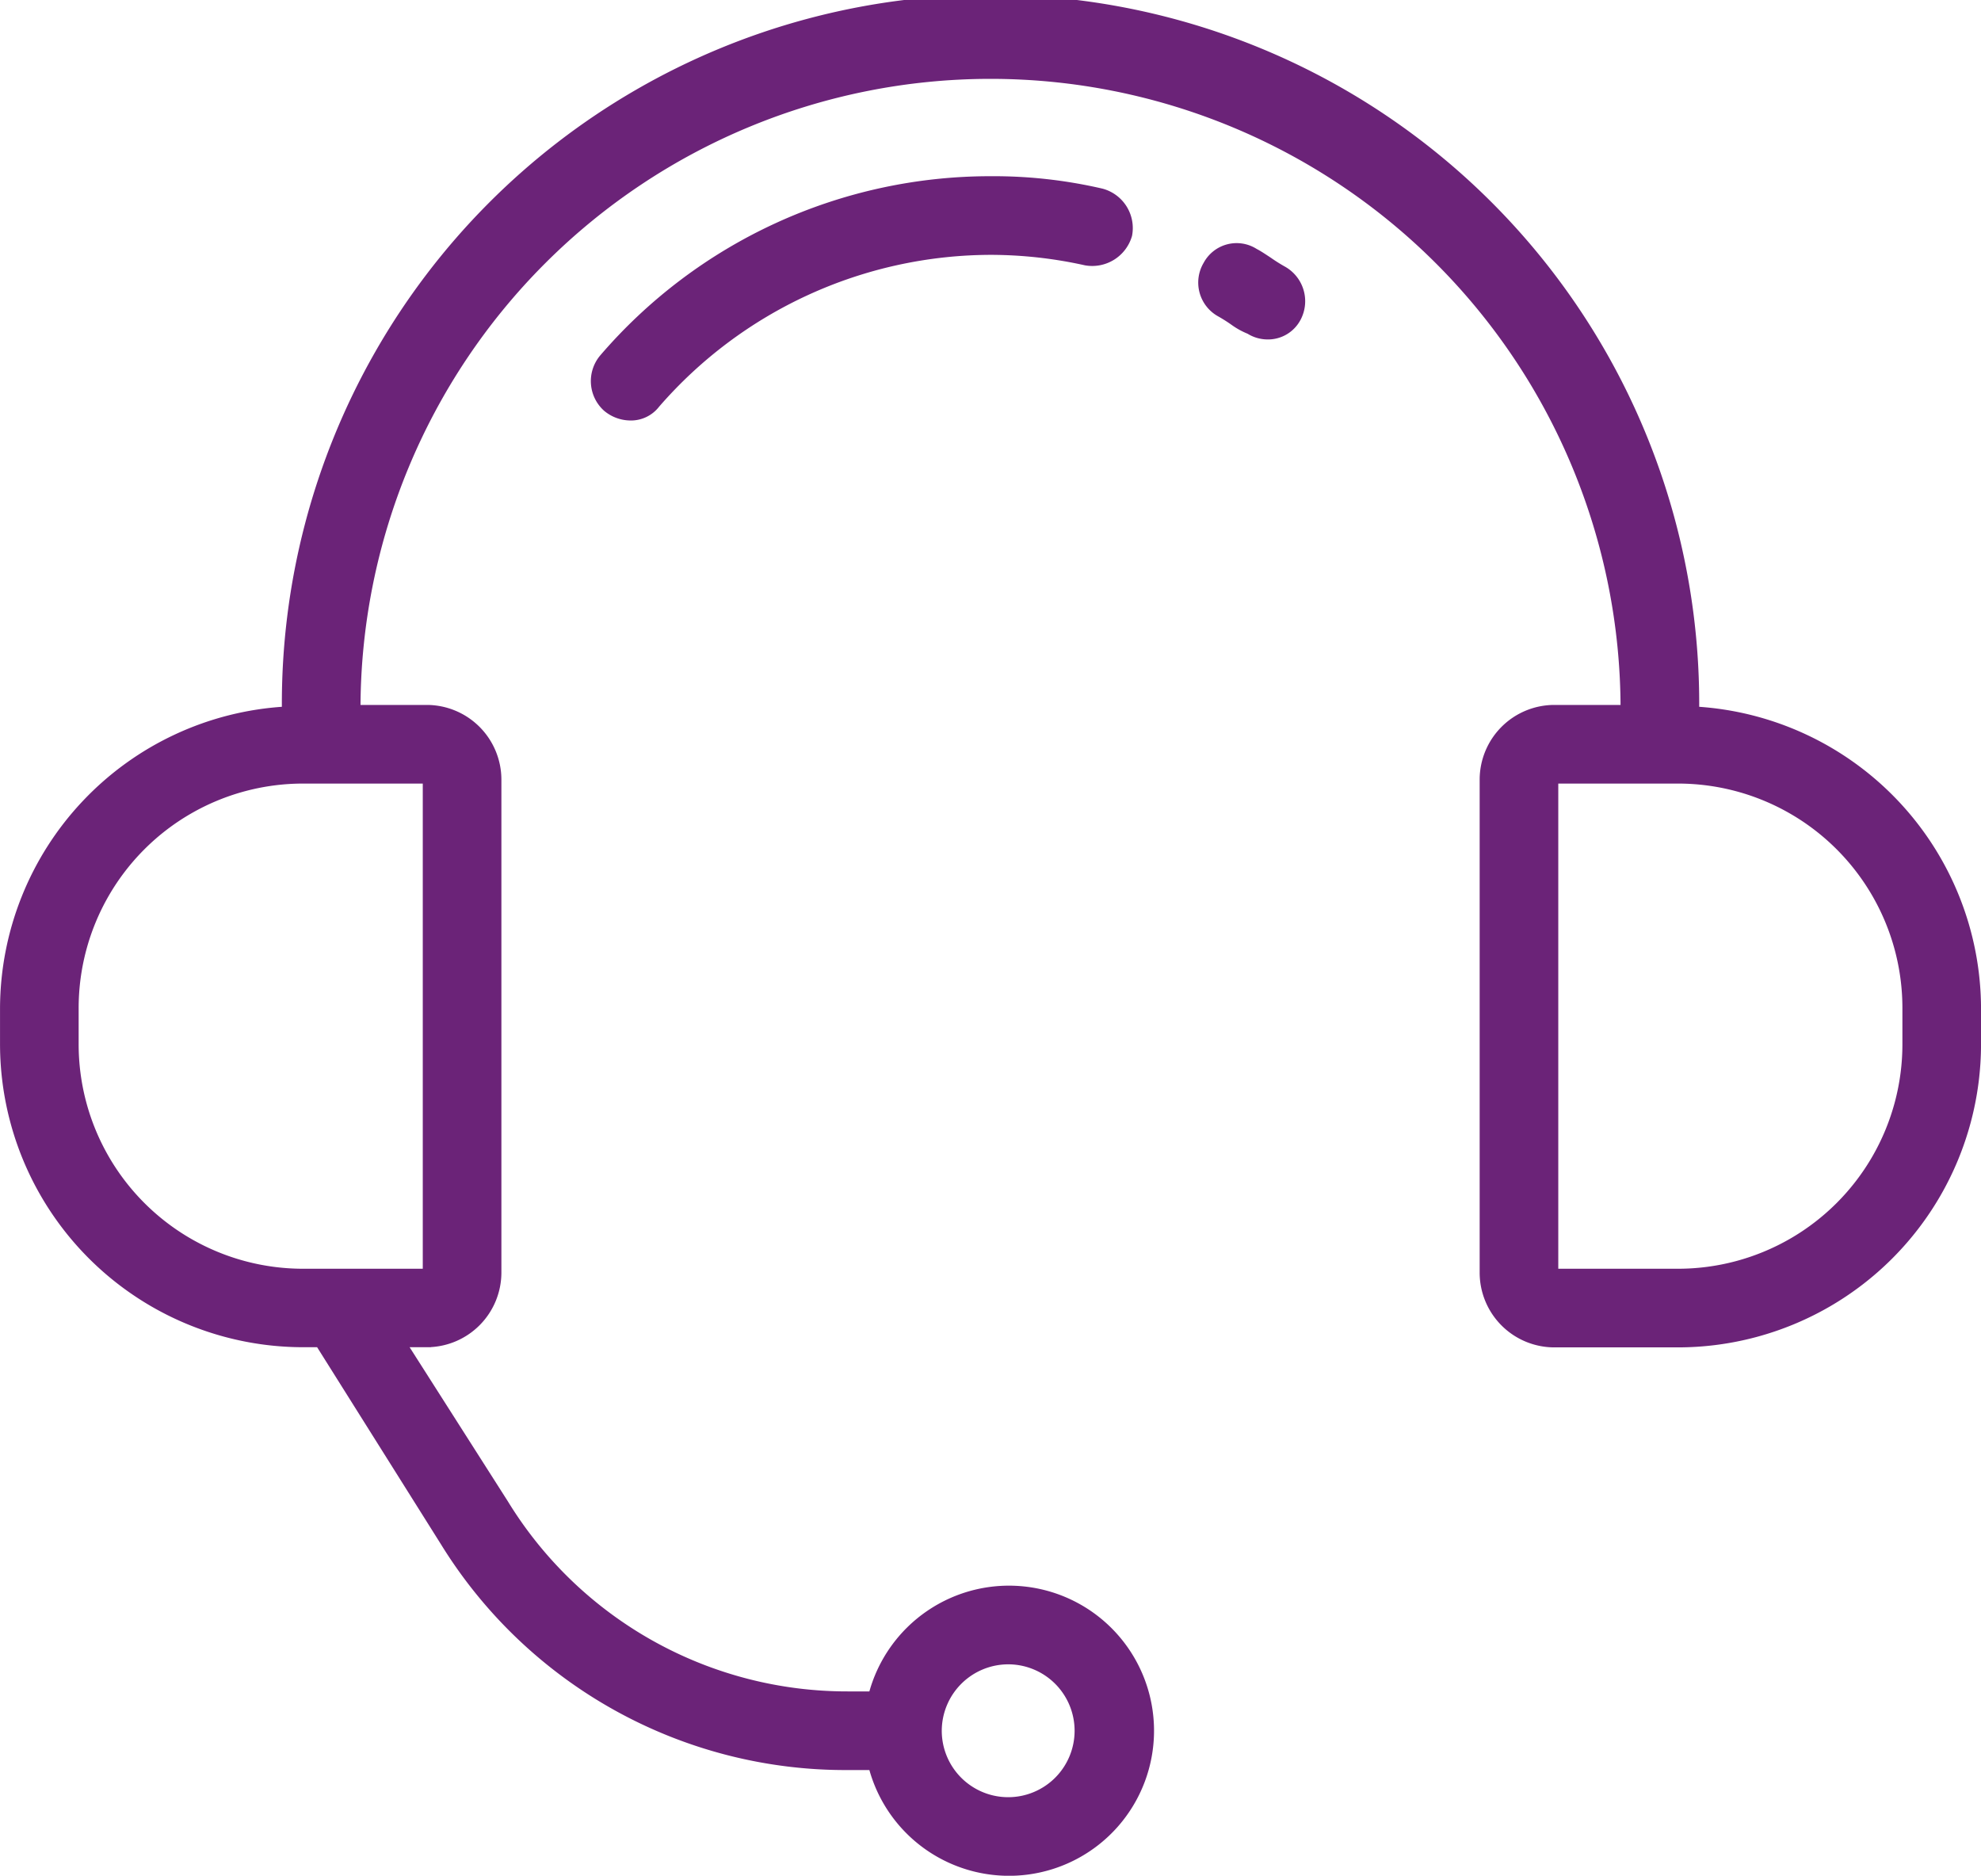 <svg xmlns="http://www.w3.org/2000/svg" width="35.628" height="33.728" viewBox="0 0 35.628 33.728"><defs><style>.a{fill:#6b2378;stroke:#6b2378;stroke-miterlimit:10;stroke-width:0.147px;}</style></defs><g transform="translate(-653.683 -1178.284)"><path class="a" d="M684.169,1191.062a12.672,12.672,0,1,0-25.343-.032v.032a5.377,5.377,0,0,0-5.069,5.354v.633a5.381,5.381,0,0,0,5.385,5.386h.285l2.25,3.58a8.473,8.473,0,0,0,7.254,4.023h.444a2.535,2.535,0,1,0,0-1.267h-.444a7.227,7.227,0,0,1-6.177-3.453l-1.838-2.883h.444a1.271,1.271,0,0,0,1.267-1.267V1192.3a1.271,1.271,0,0,0-1.267-1.267h-1.267a11.4,11.4,0,1,1,22.809,0h-1.267a1.271,1.271,0,0,0-1.267,1.267v8.871a1.271,1.271,0,0,0,1.267,1.267h2.218a5.381,5.381,0,0,0,5.385-5.386v-.633A5.377,5.377,0,0,0,684.169,1191.062Zm-12.355,17.075a1.268,1.268,0,1,1-1.267,1.267A1.271,1.271,0,0,1,671.814,1208.137ZM661.36,1192.3v8.871h-2.218a4.11,4.11,0,0,1-4.118-4.119v-.633a4.11,4.11,0,0,1,4.118-4.119Zm26.611,4.752a4.11,4.11,0,0,1-4.118,4.119h-2.218V1192.3h2.218a4.11,4.11,0,0,1,4.118,4.119Z"/><path class="a" d="M676.756,1183.142a2.93,2.93,0,0,1-.253-.159c-.095-.063-.19-.126-.254-.158a.6.6,0,0,0-.855.222.621.621,0,0,0,.222.855,2.906,2.906,0,0,1,.253.159,1.308,1.308,0,0,0,.285.158.615.615,0,0,0,.317.095.588.588,0,0,0,.539-.317A.64.64,0,0,0,676.756,1183.142Z"/><path class="a" d="M671.5,1181.526a9.173,9.173,0,0,0-6.969,3.2.643.643,0,0,0,.063.887.669.669,0,0,0,.412.158.567.567,0,0,0,.475-.222,7.994,7.994,0,0,1,6.019-2.756,7.906,7.906,0,0,1,1.711.19.671.671,0,0,0,.76-.475.66.66,0,0,0-.475-.76A8.58,8.58,0,0,0,671.5,1181.526Z"/></g></svg>